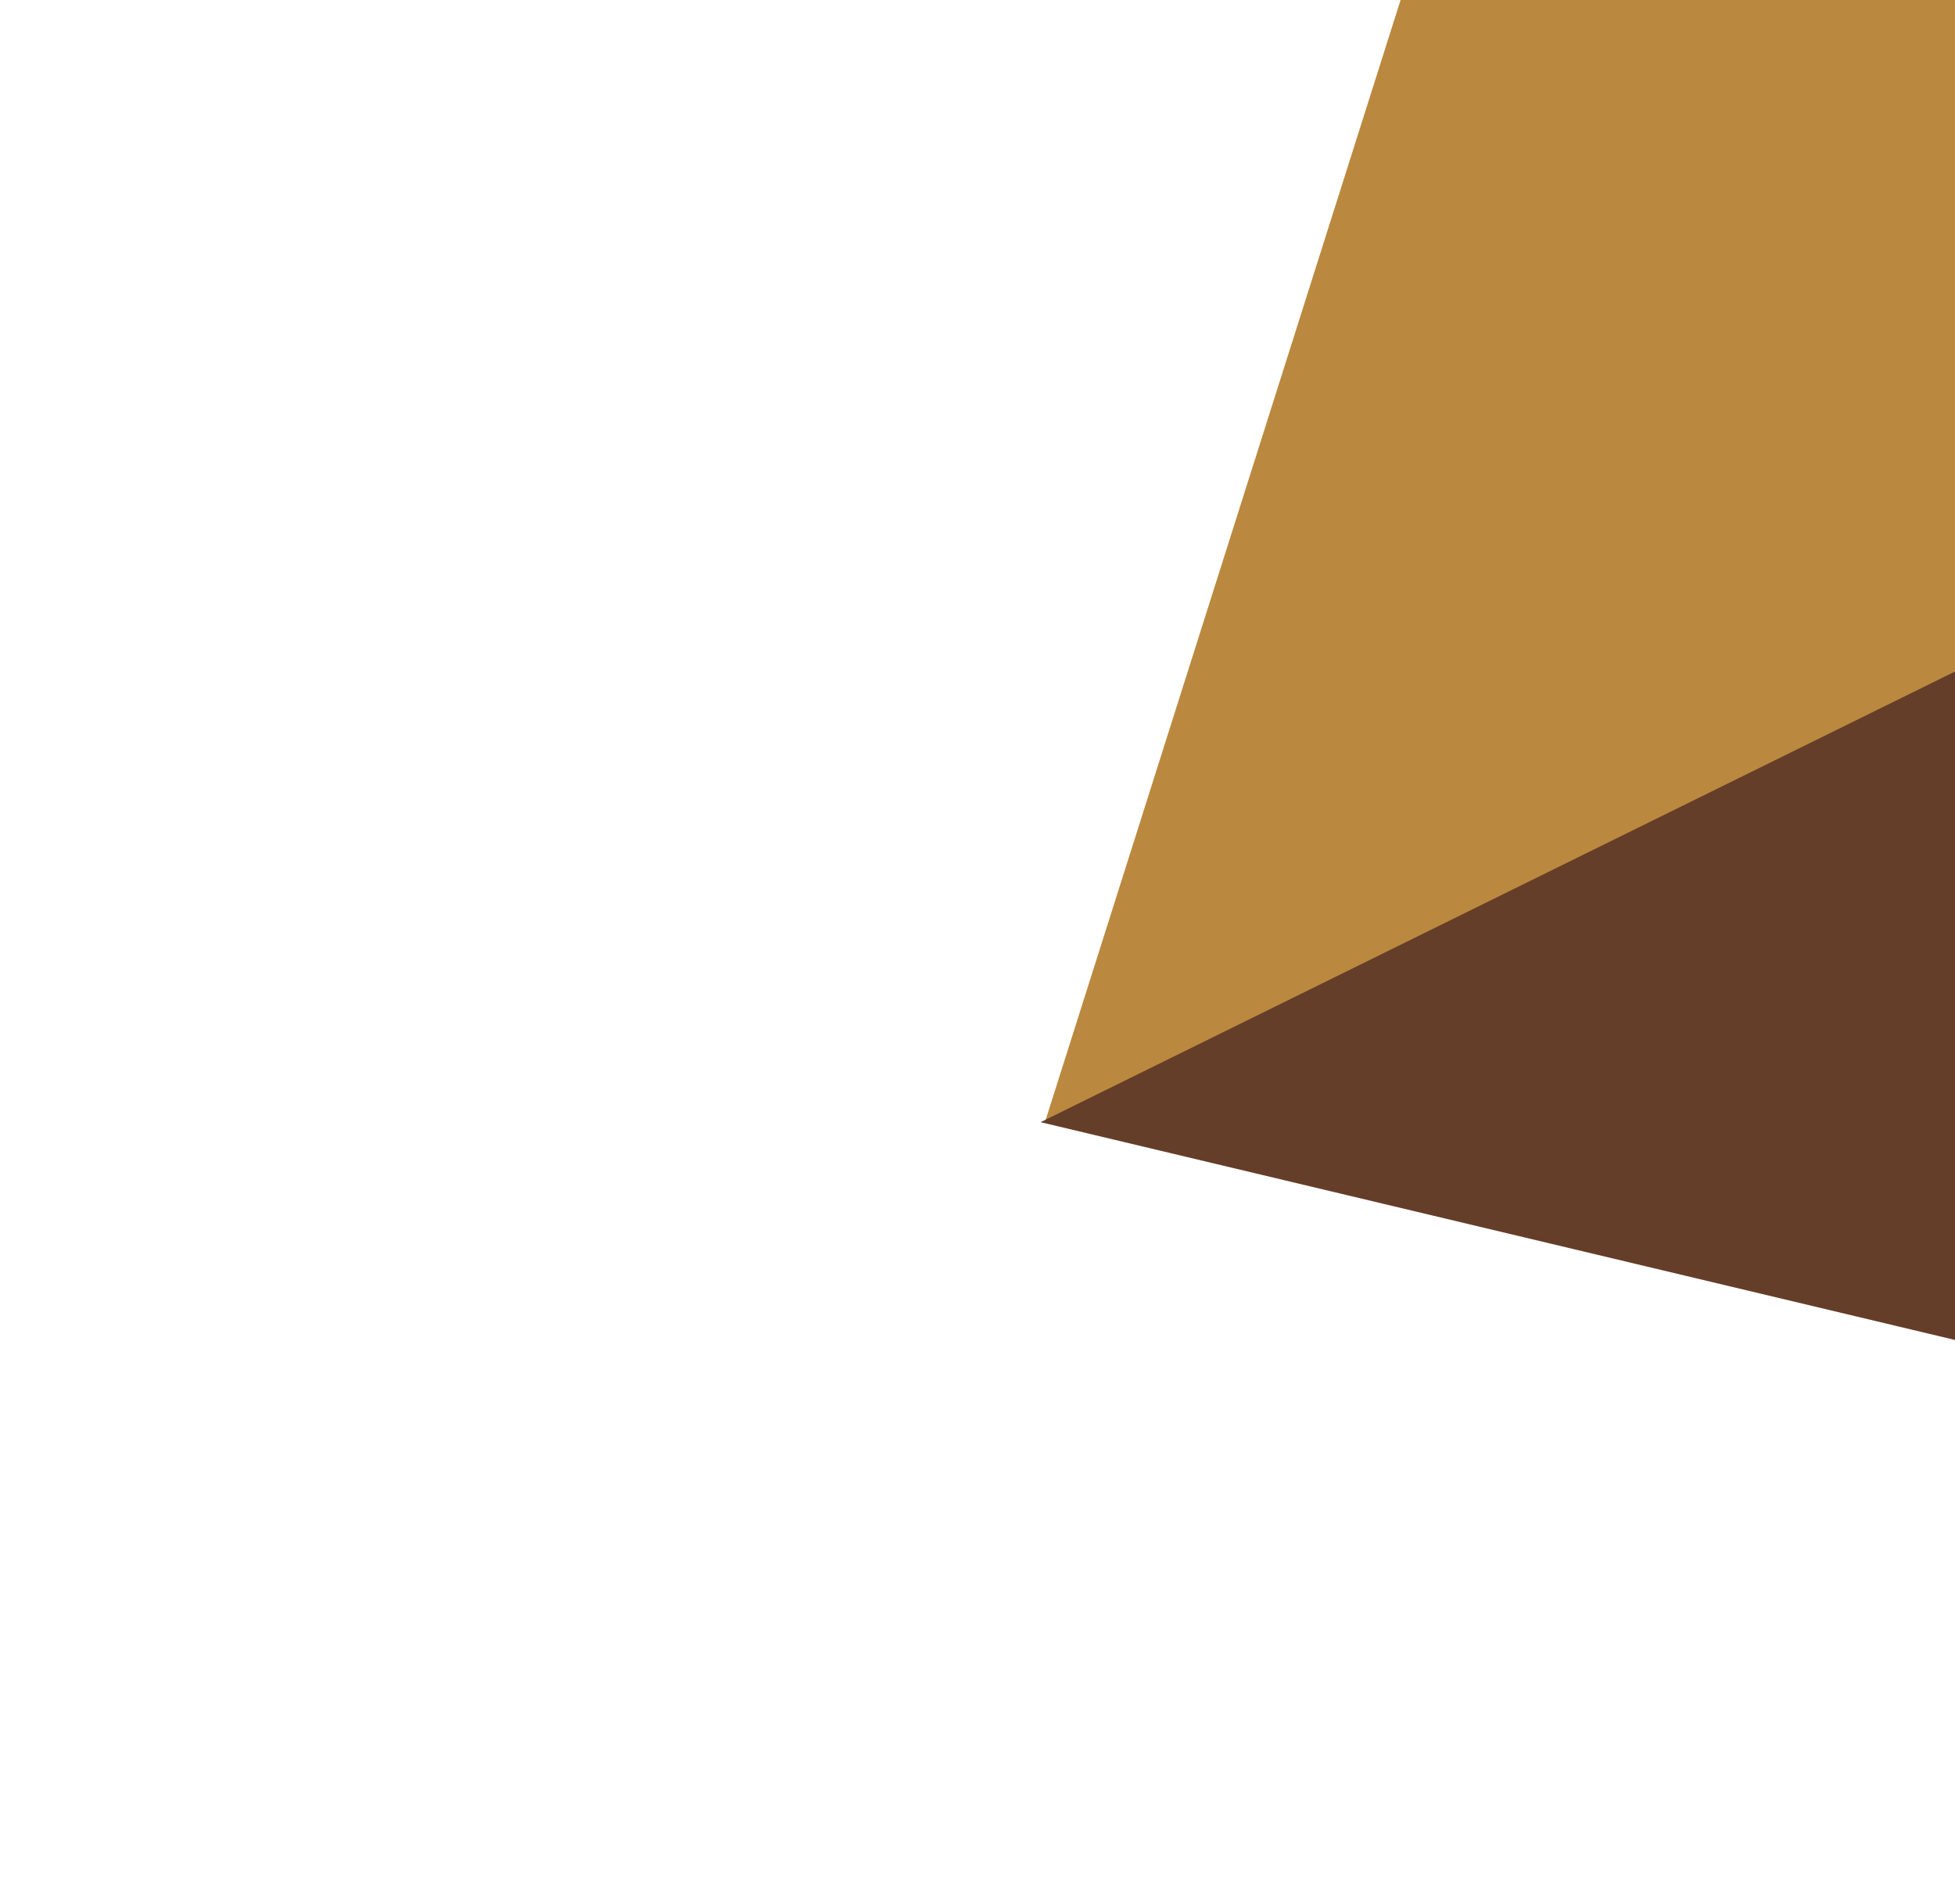 <svg width="269" height="262" viewBox="0 0 269 262" fill="none" xmlns="http://www.w3.org/2000/svg">
<g opacity="0.9">
<path d="M524.5 -32.806L278.762 -271.544L143.783 154.412L524.5 -32.806Z" fill="#B37C2A"/>
<path d="M552.577 -47.356L143.178 154.42L314.83 195.304L552.577 -47.356Z" fill="#542912"/>
</g>
</svg>

